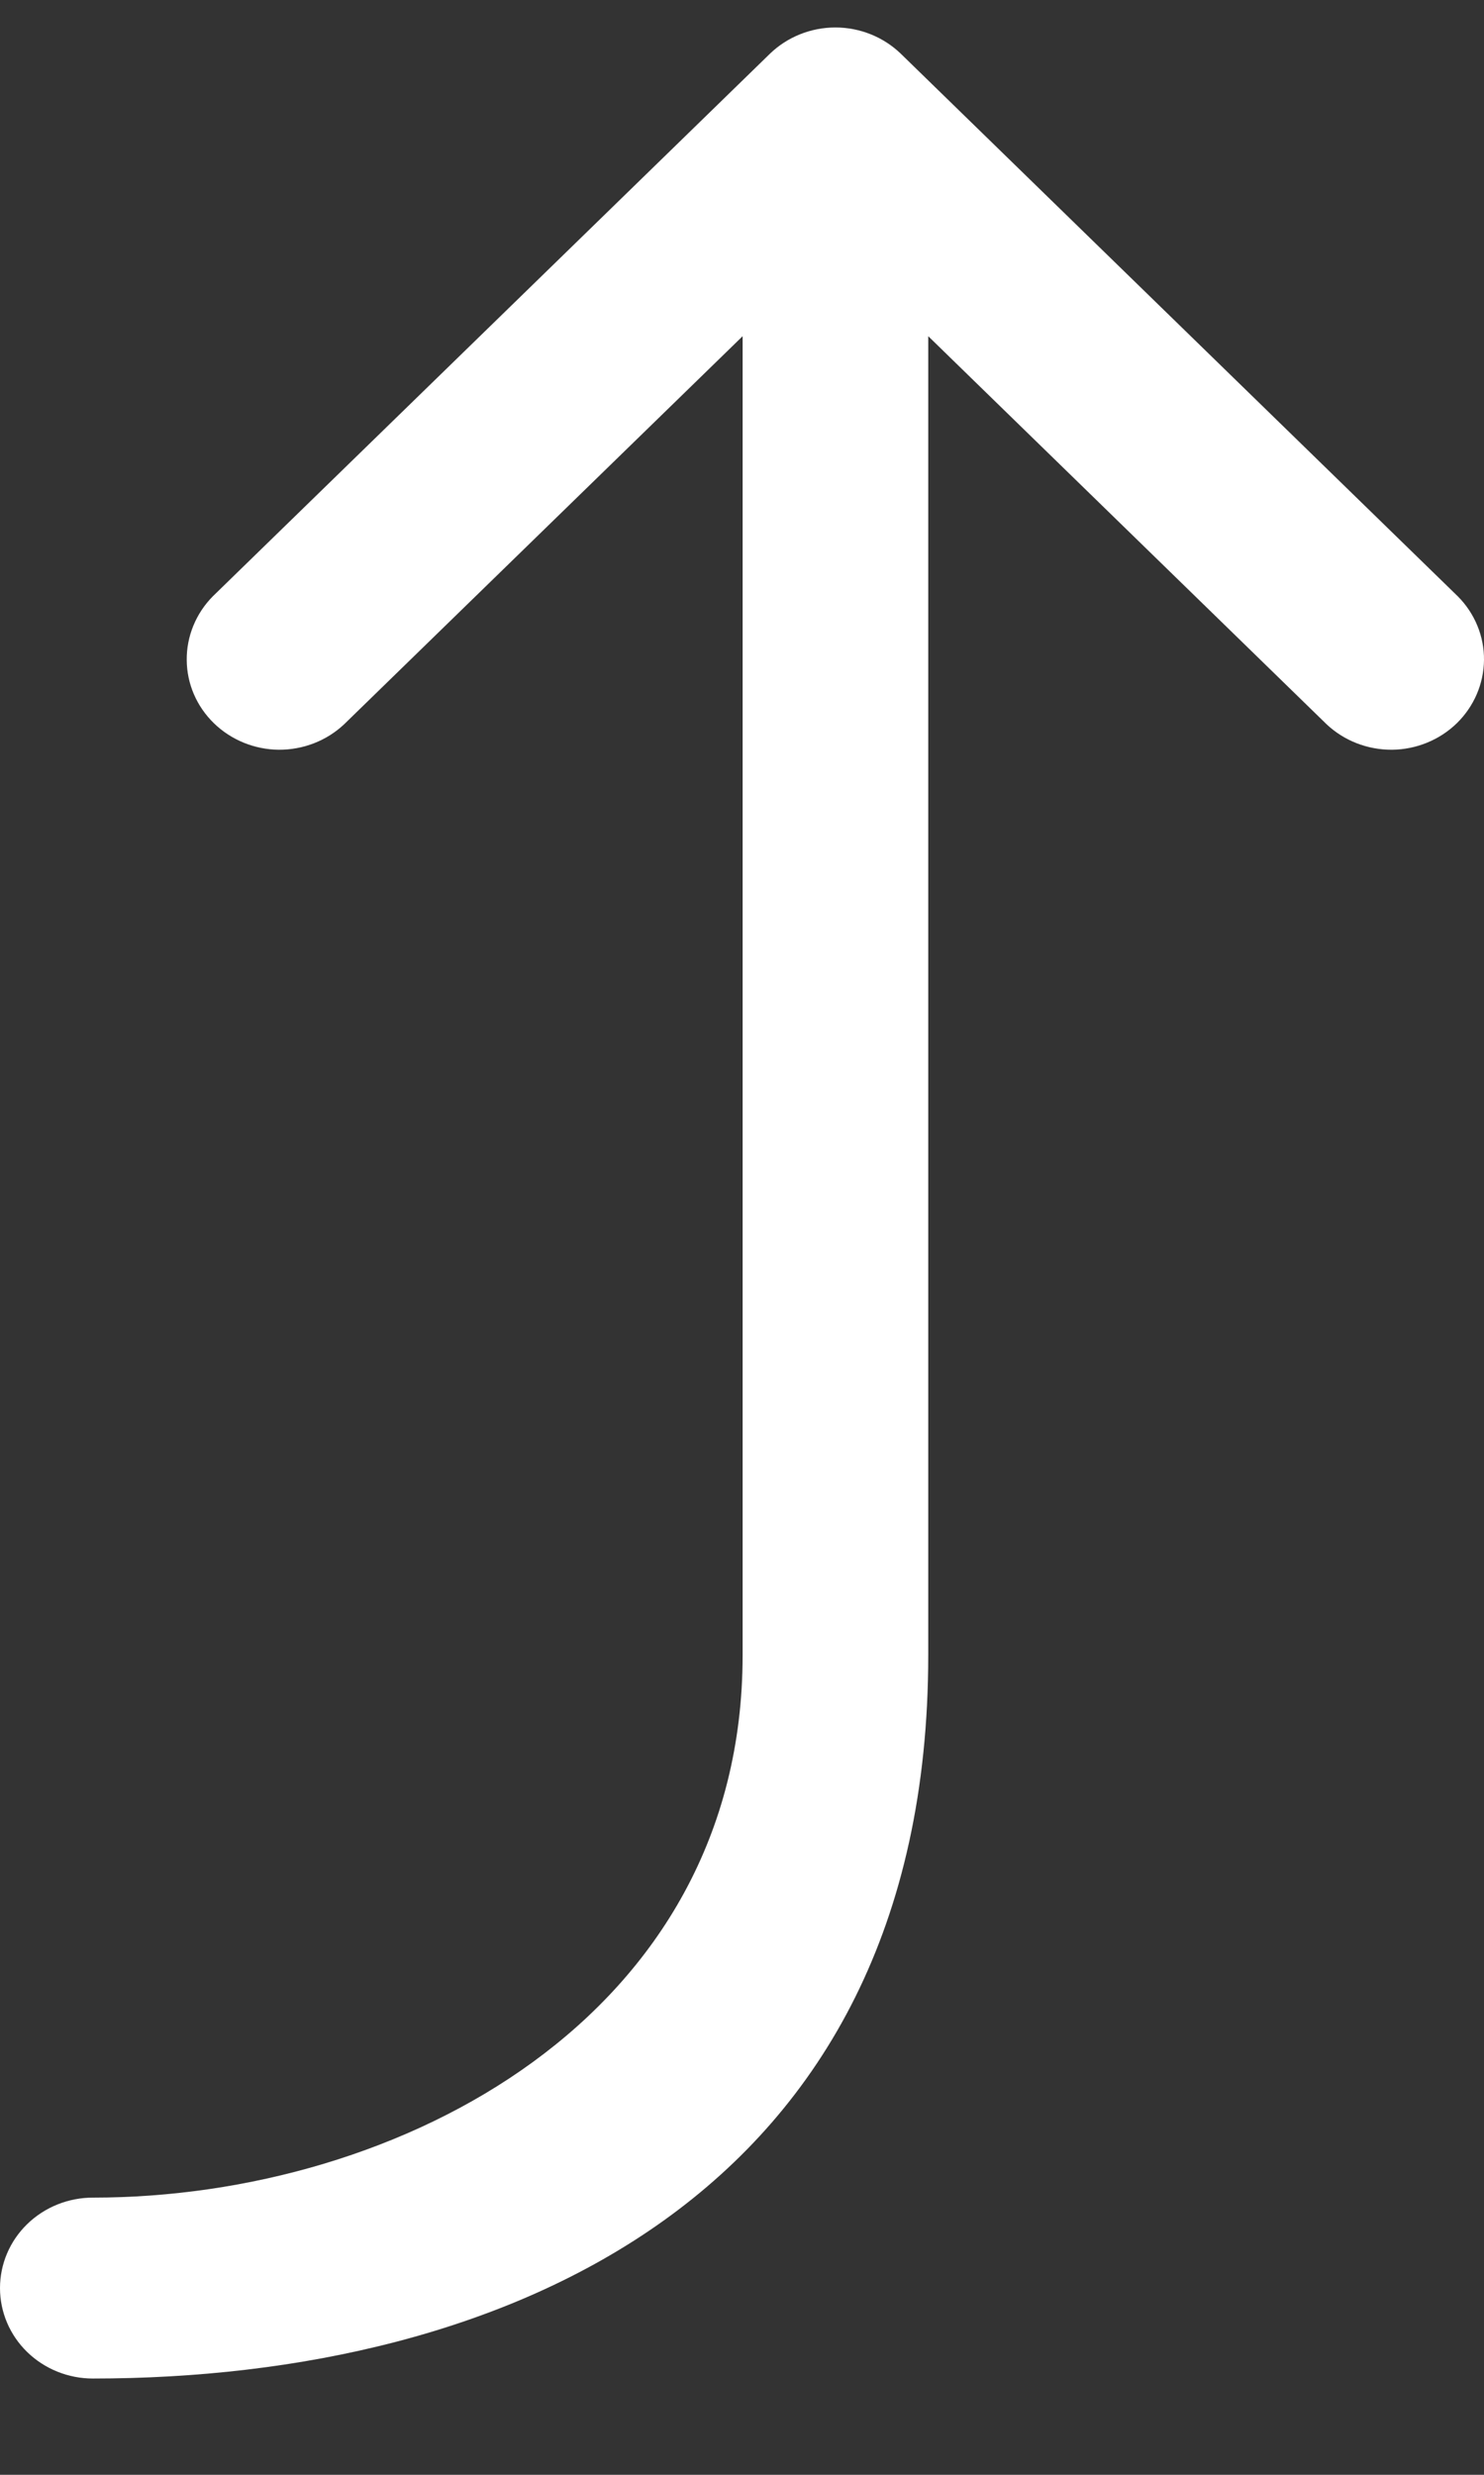 <svg width="12" height="20" viewBox="0 0 12 20" fill="none" xmlns="http://www.w3.org/2000/svg">
<rect x="0" y="0" width="12" height="20" fill="#333333" stroke="none"/>
<path d="M6.224 0.436L1.72 4.82C1.584 4.958 1.508 5.143 1.51 5.334C1.511 5.526 1.59 5.709 1.73 5.845C1.869 5.98 2.057 6.057 2.254 6.059C2.451 6.06 2.64 5.987 2.782 5.854L6.005 2.717L6.005 13.376C6.005 16.299 3.234 17.76 0.751 17.76C0.552 17.76 0.361 17.837 0.22 17.974C0.079 18.111 0 18.297 0 18.491C0 18.685 0.079 18.871 0.22 19.008C0.361 19.145 0.552 19.222 0.751 19.222C4.062 19.222 7.506 17.76 7.506 13.376L7.506 2.717L10.728 5.854C10.87 5.987 11.059 6.06 11.256 6.059C11.453 6.057 11.641 5.98 11.78 5.845C11.919 5.709 11.998 5.526 12 5.334C12.002 5.143 11.926 4.958 11.789 4.82L7.286 0.436C7.145 0.299 6.954 0.222 6.755 0.222C6.556 0.222 6.365 0.299 6.224 0.436Z" fill="white"/>
</svg>
